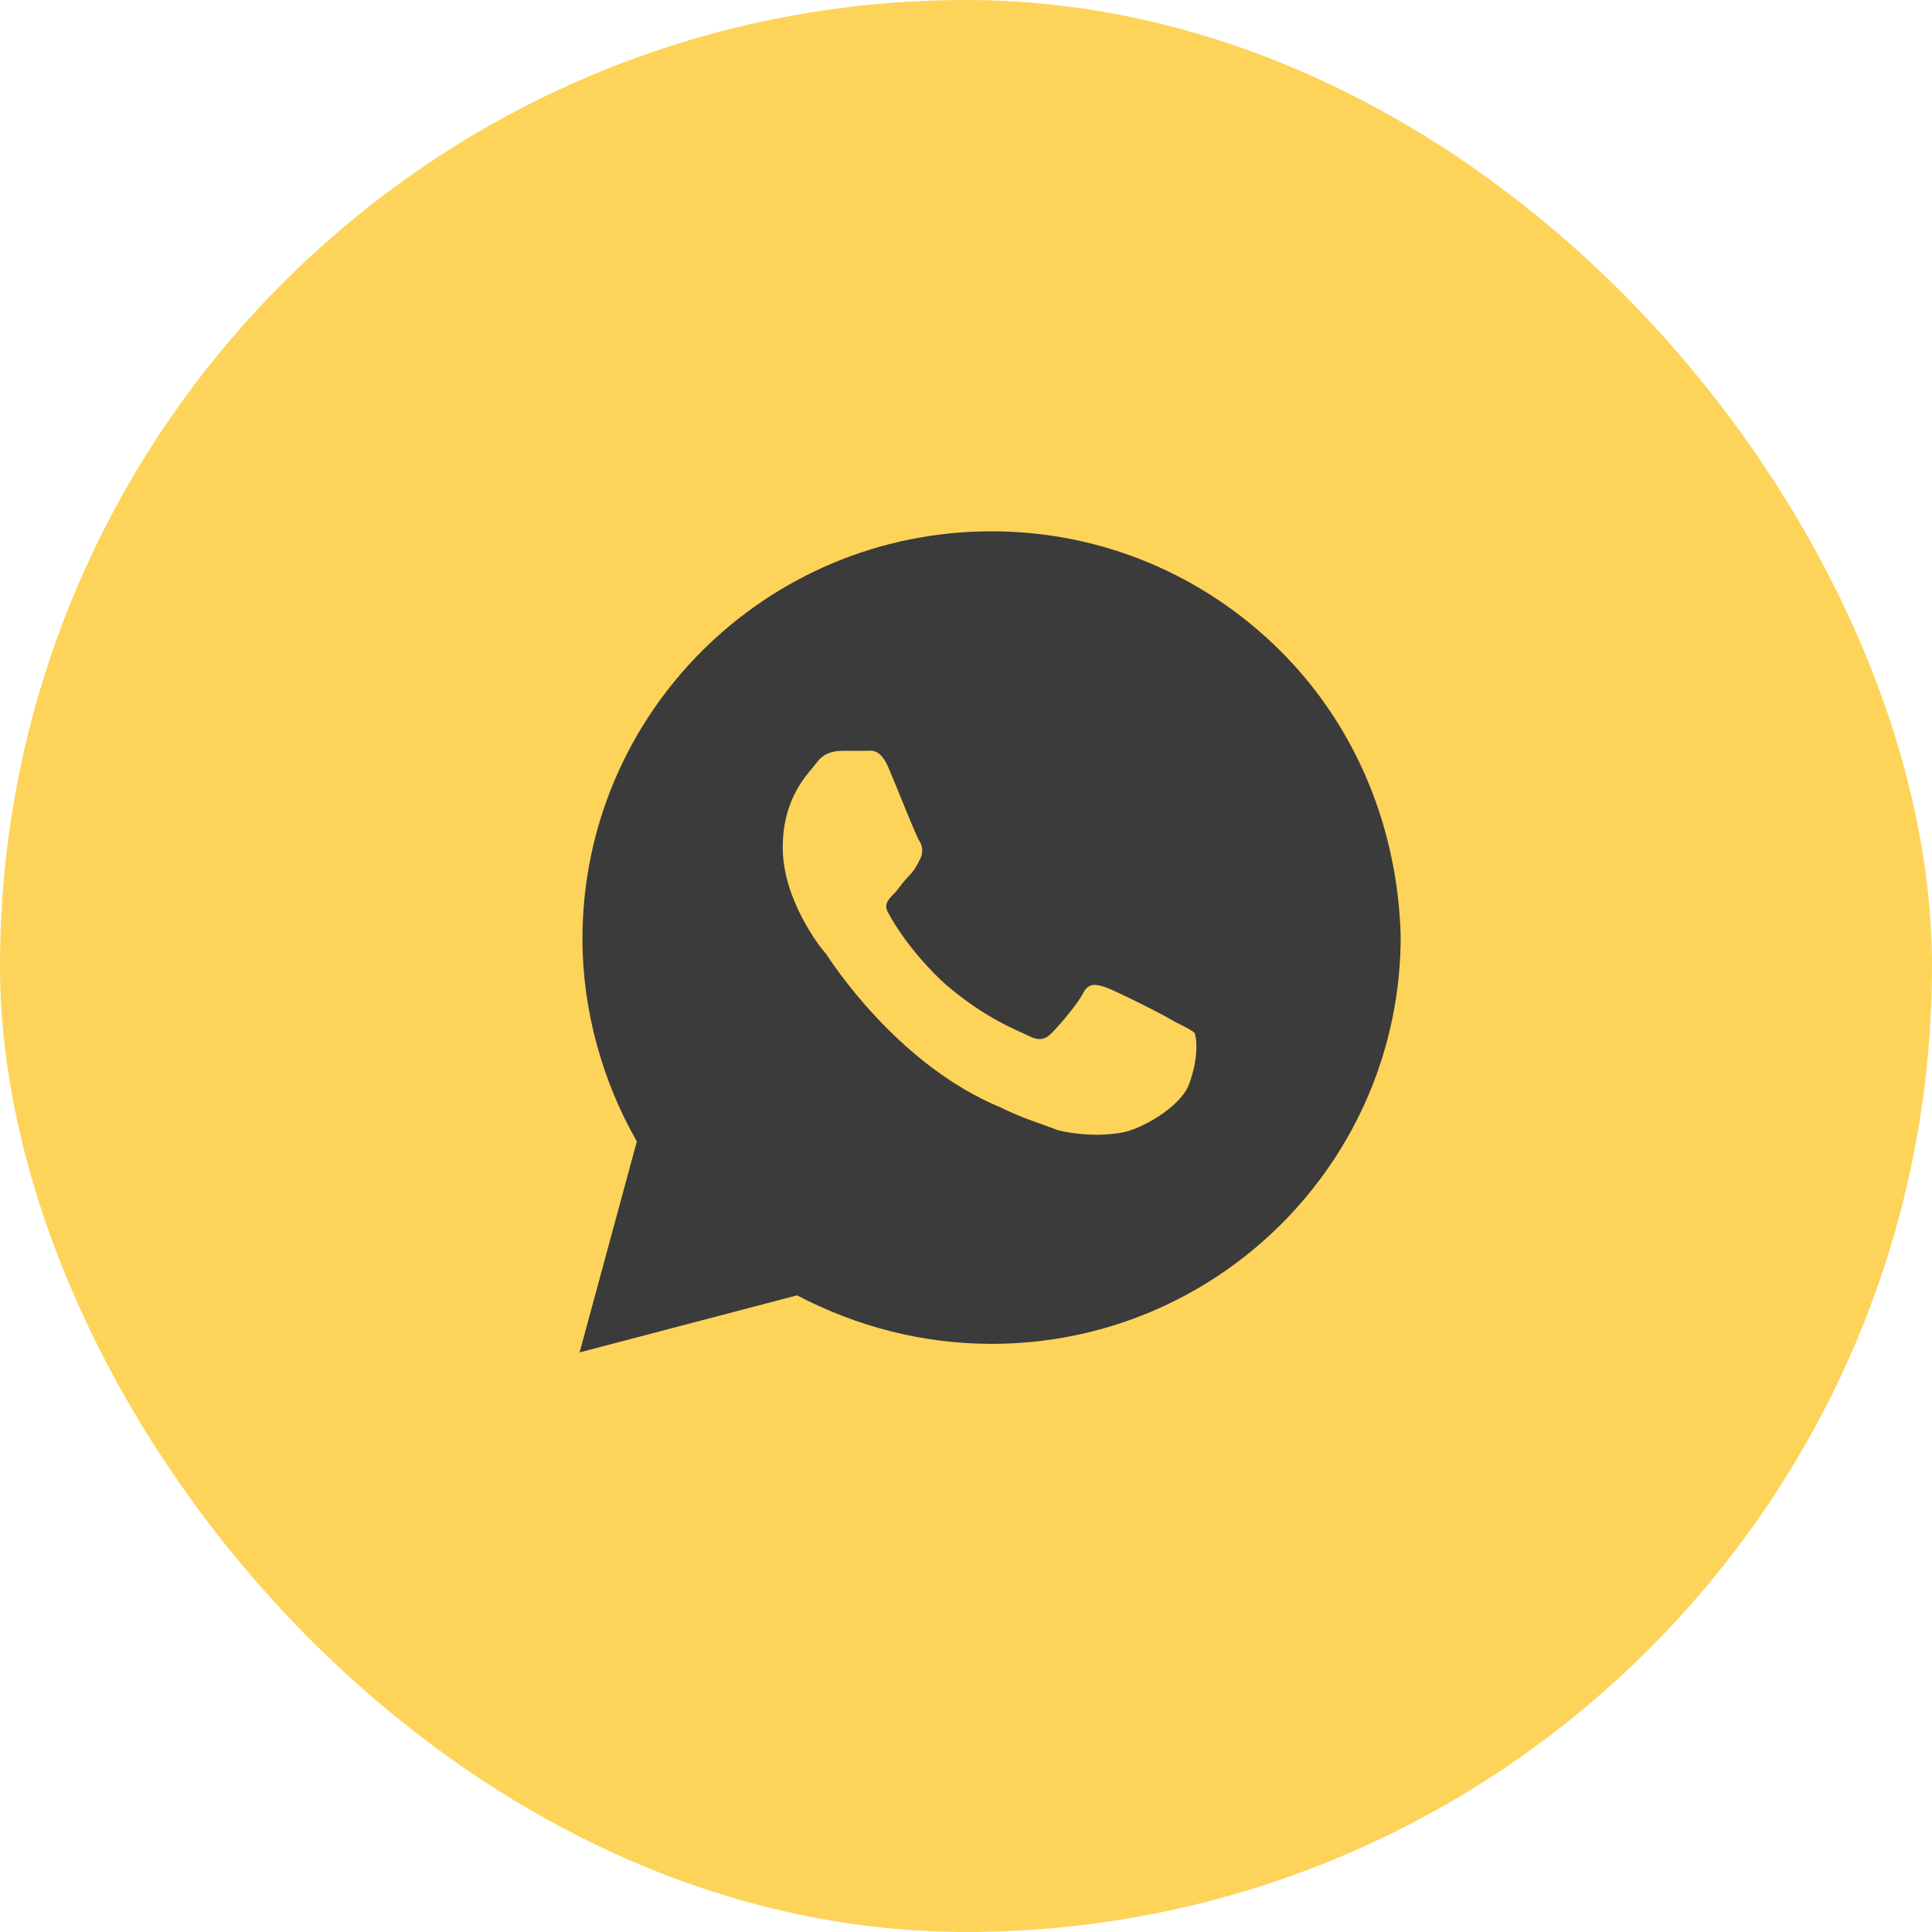<?xml version="1.0" encoding="UTF-8"?> <svg xmlns="http://www.w3.org/2000/svg" width="40" height="40" viewBox="0 0 40 40" fill="none"><rect width="40" height="40" rx="20" fill="#FDD459"></rect><path d="M26.512 13.479C24.913 11.885 22.78 11 20.53 11C15.85 11 12.059 14.778 12.059 19.441C12.059 20.917 12.474 22.392 13.185 23.632L12 28L16.502 26.819C17.746 27.469 19.108 27.823 20.53 27.823C25.209 27.823 29 24.045 29 19.382C28.941 17.198 28.111 15.073 26.512 13.479ZM24.617 22.451C24.439 22.924 23.61 23.396 23.195 23.455C22.84 23.514 22.366 23.514 21.892 23.396C21.596 23.278 21.181 23.16 20.707 22.924C18.575 22.038 17.212 19.913 17.094 19.736C16.976 19.618 16.206 18.615 16.206 17.552C16.206 16.49 16.739 16.017 16.916 15.781C17.094 15.545 17.331 15.545 17.509 15.545C17.627 15.545 17.805 15.545 17.923 15.545C18.042 15.545 18.22 15.486 18.397 15.899C18.575 16.312 18.989 17.375 19.049 17.434C19.108 17.552 19.108 17.67 19.049 17.788C18.989 17.906 18.93 18.024 18.812 18.142C18.693 18.26 18.575 18.438 18.516 18.497C18.397 18.615 18.279 18.733 18.397 18.91C18.516 19.146 18.93 19.795 19.582 20.385C20.411 21.094 21.063 21.33 21.3 21.448C21.537 21.566 21.655 21.507 21.773 21.389C21.892 21.271 22.307 20.799 22.425 20.562C22.544 20.326 22.721 20.385 22.899 20.444C23.077 20.503 24.143 21.035 24.321 21.153C24.558 21.271 24.676 21.33 24.735 21.389C24.794 21.566 24.794 21.979 24.617 22.451Z" fill="#3B3B3B"></path></svg> 